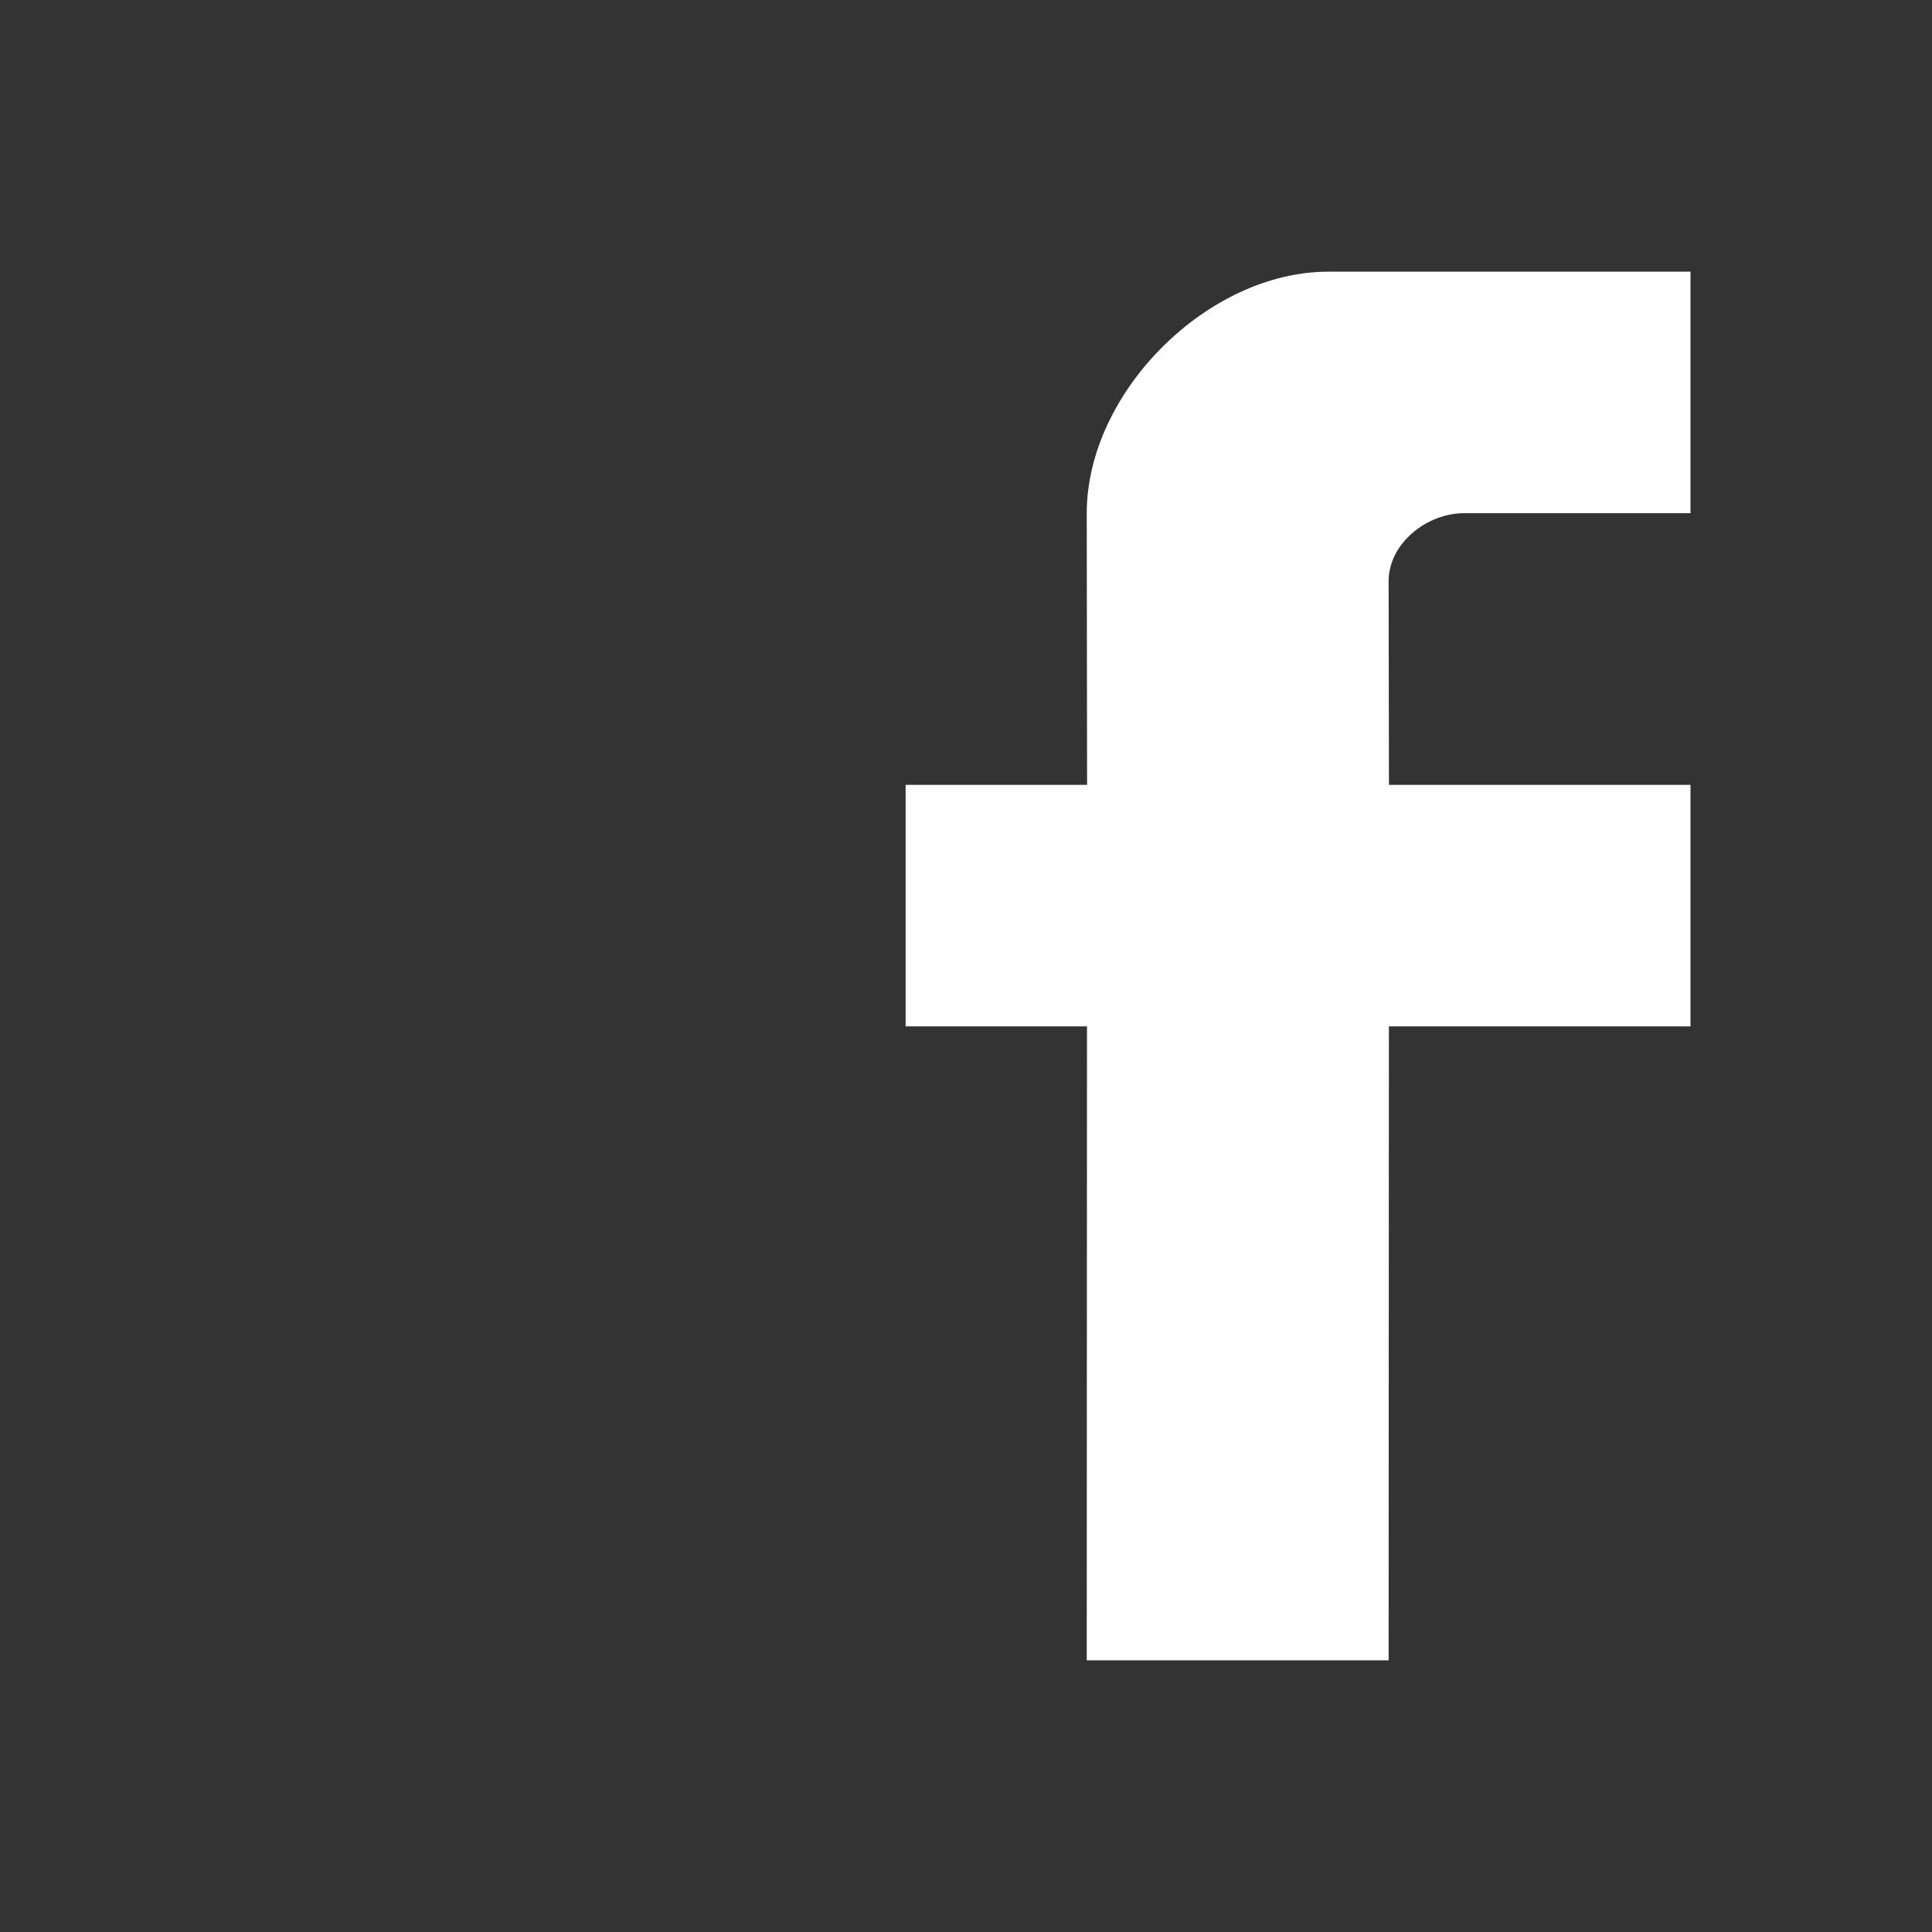 <?xml version="1.0" encoding="utf-8"?>
<!-- Generator: Adobe Illustrator 19.1.0, SVG Export Plug-In . SVG Version: 6.00 Build 0)  -->
<svg version="1.1" id="Layer_1" xmlns="http://www.w3.org/2000/svg" xmlns:xlink="http://www.w3.org/1999/xlink" x="0px" y="0px"
	 viewBox="0 0 64 64" enable-background="new 0 0 64 64" xml:space="preserve">
<path fill="#333333" d="M0,0v64h64V0H0z M56,17c0,0-5.513,0-7.5,0c-1.243,0-2.5,1.007-2.5,2.25c0,0.675,0.011,6.75,0.011,6.75H56v8
	h-9.991L46,55H36l0.008-21H30v-8h6.011c0,0-0.011-8.799-0.011-9c0-4,4-8,8-8c5,0,12,0,12,0V17z"/>
</svg>
